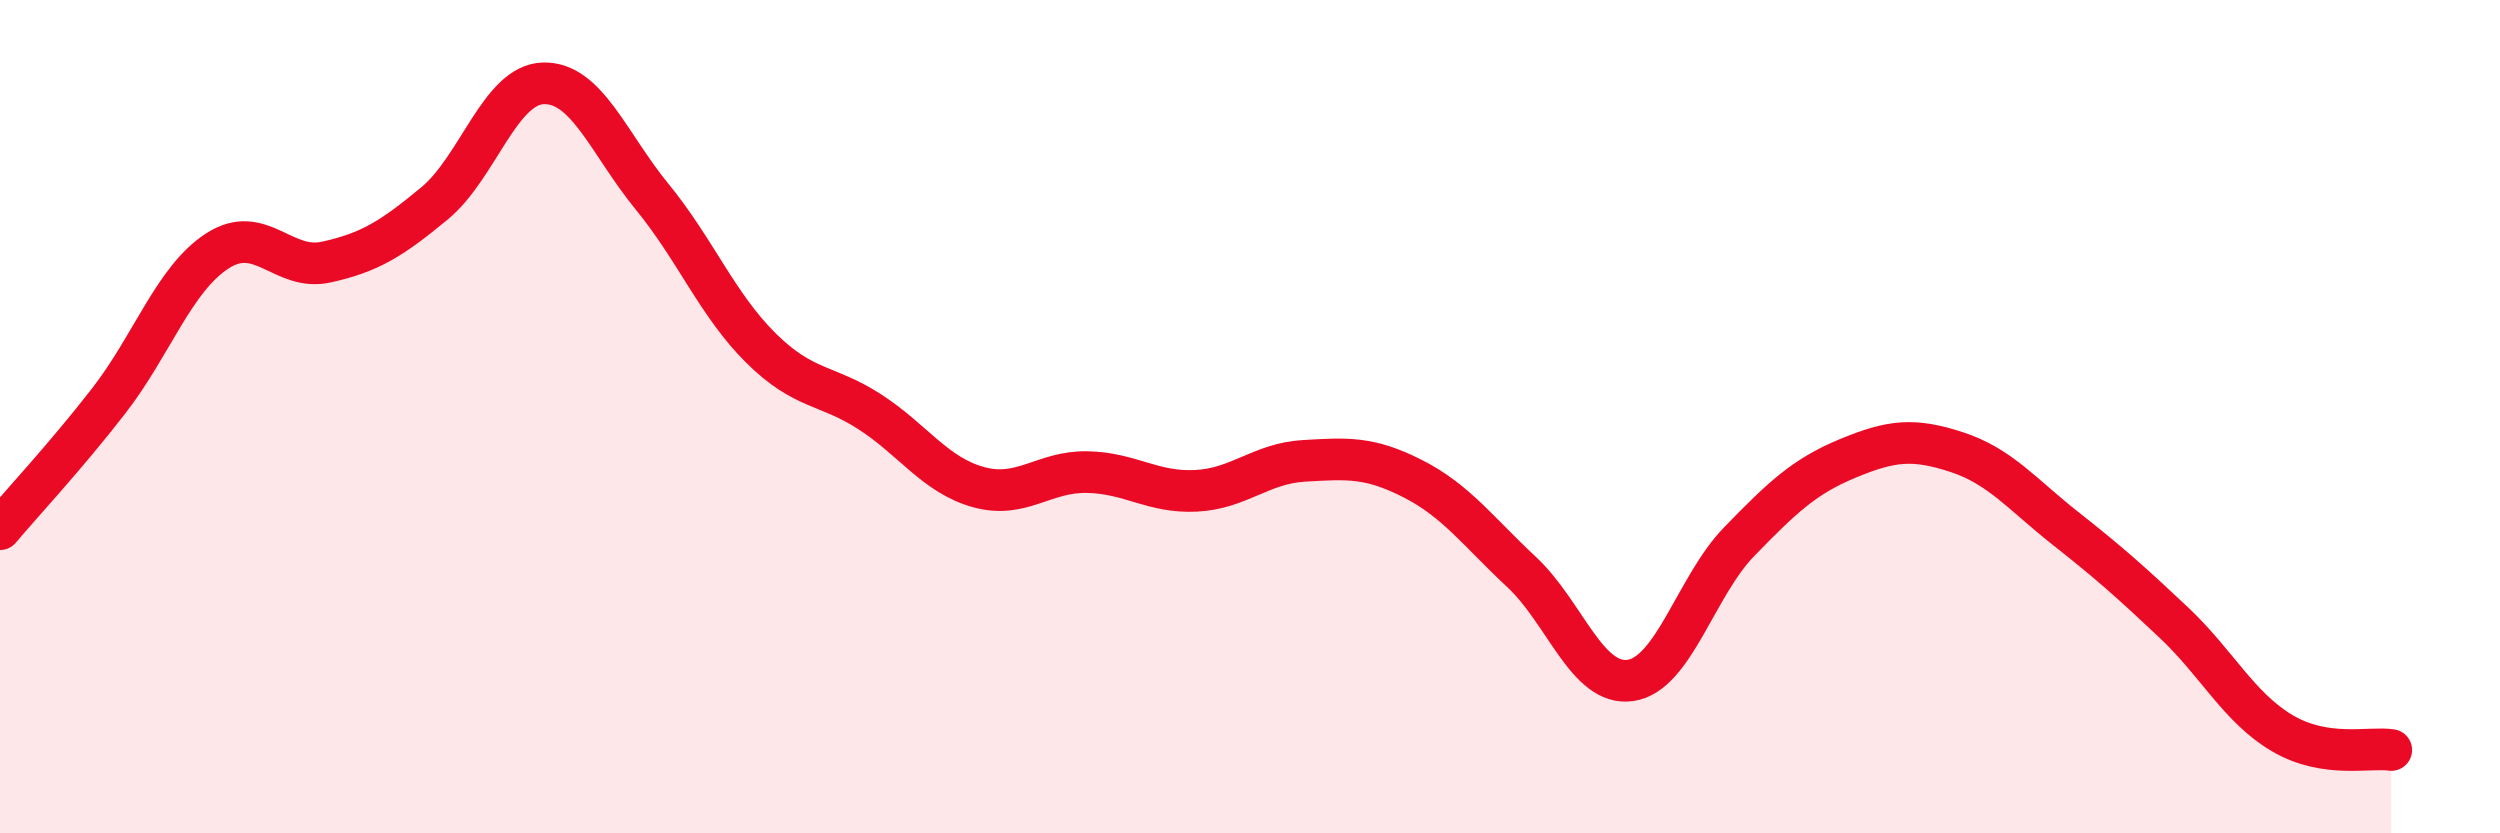 
    <svg width="60" height="20" viewBox="0 0 60 20" xmlns="http://www.w3.org/2000/svg">
      <path
        d="M 0,12.7 C 0.52,12.08 1.57,10.96 2.61,9.62 C 3.65,8.28 4.18,6.69 5.22,6.02 C 6.26,5.35 6.79,6.52 7.83,6.29 C 8.87,6.06 9.39,5.74 10.43,4.88 C 11.47,4.02 12,2.03 13.04,2 C 14.08,1.97 14.61,3.45 15.65,4.72 C 16.69,5.99 17.22,7.32 18.26,8.35 C 19.3,9.38 19.83,9.21 20.87,9.88 C 21.91,10.55 22.44,11.4 23.48,11.69 C 24.52,11.98 25.05,11.31 26.09,11.33 C 27.13,11.35 27.66,11.83 28.7,11.78 C 29.74,11.73 30.26,11.12 31.3,11.06 C 32.34,11 32.87,10.96 33.91,11.49 C 34.95,12.02 35.48,12.76 36.52,13.73 C 37.56,14.7 38.09,16.48 39.13,16.33 C 40.17,16.18 40.7,14.07 41.74,13 C 42.78,11.93 43.31,11.43 44.35,11 C 45.39,10.57 45.92,10.51 46.96,10.85 C 48,11.19 48.53,11.86 49.57,12.68 C 50.61,13.5 51.13,13.96 52.17,14.94 C 53.21,15.92 53.74,16.99 54.78,17.6 C 55.82,18.21 56.87,17.92 57.39,18L57.39 20L0 20Z"
        fill="#EB0A25"
        opacity="0.1"
        stroke-linecap="round"
        stroke-linejoin="round"
      />
      <path
        d="M 0,12.7 C 0.52,12.08 1.57,10.96 2.61,9.62 C 3.65,8.28 4.18,6.69 5.22,6.02 C 6.26,5.35 6.79,6.52 7.83,6.29 C 8.87,6.06 9.39,5.74 10.43,4.88 C 11.47,4.02 12,2.03 13.04,2 C 14.08,1.97 14.61,3.45 15.65,4.72 C 16.69,5.99 17.22,7.32 18.26,8.35 C 19.3,9.38 19.83,9.21 20.87,9.88 C 21.91,10.55 22.44,11.4 23.48,11.69 C 24.52,11.98 25.05,11.31 26.09,11.33 C 27.13,11.35 27.66,11.83 28.7,11.78 C 29.74,11.73 30.26,11.12 31.3,11.06 C 32.34,11 32.87,10.96 33.91,11.49 C 34.95,12.02 35.48,12.76 36.52,13.73 C 37.56,14.7 38.09,16.48 39.13,16.33 C 40.17,16.18 40.7,14.07 41.74,13 C 42.78,11.93 43.31,11.43 44.35,11 C 45.39,10.57 45.92,10.51 46.96,10.85 C 48,11.19 48.53,11.86 49.57,12.68 C 50.61,13.5 51.13,13.96 52.17,14.94 C 53.21,15.92 53.74,16.99 54.78,17.6 C 55.82,18.21 56.87,17.92 57.39,18"
        stroke="#EB0A25"
        stroke-width="1"
        fill="none"
        stroke-linecap="round"
        stroke-linejoin="round"
      />
    </svg>
  